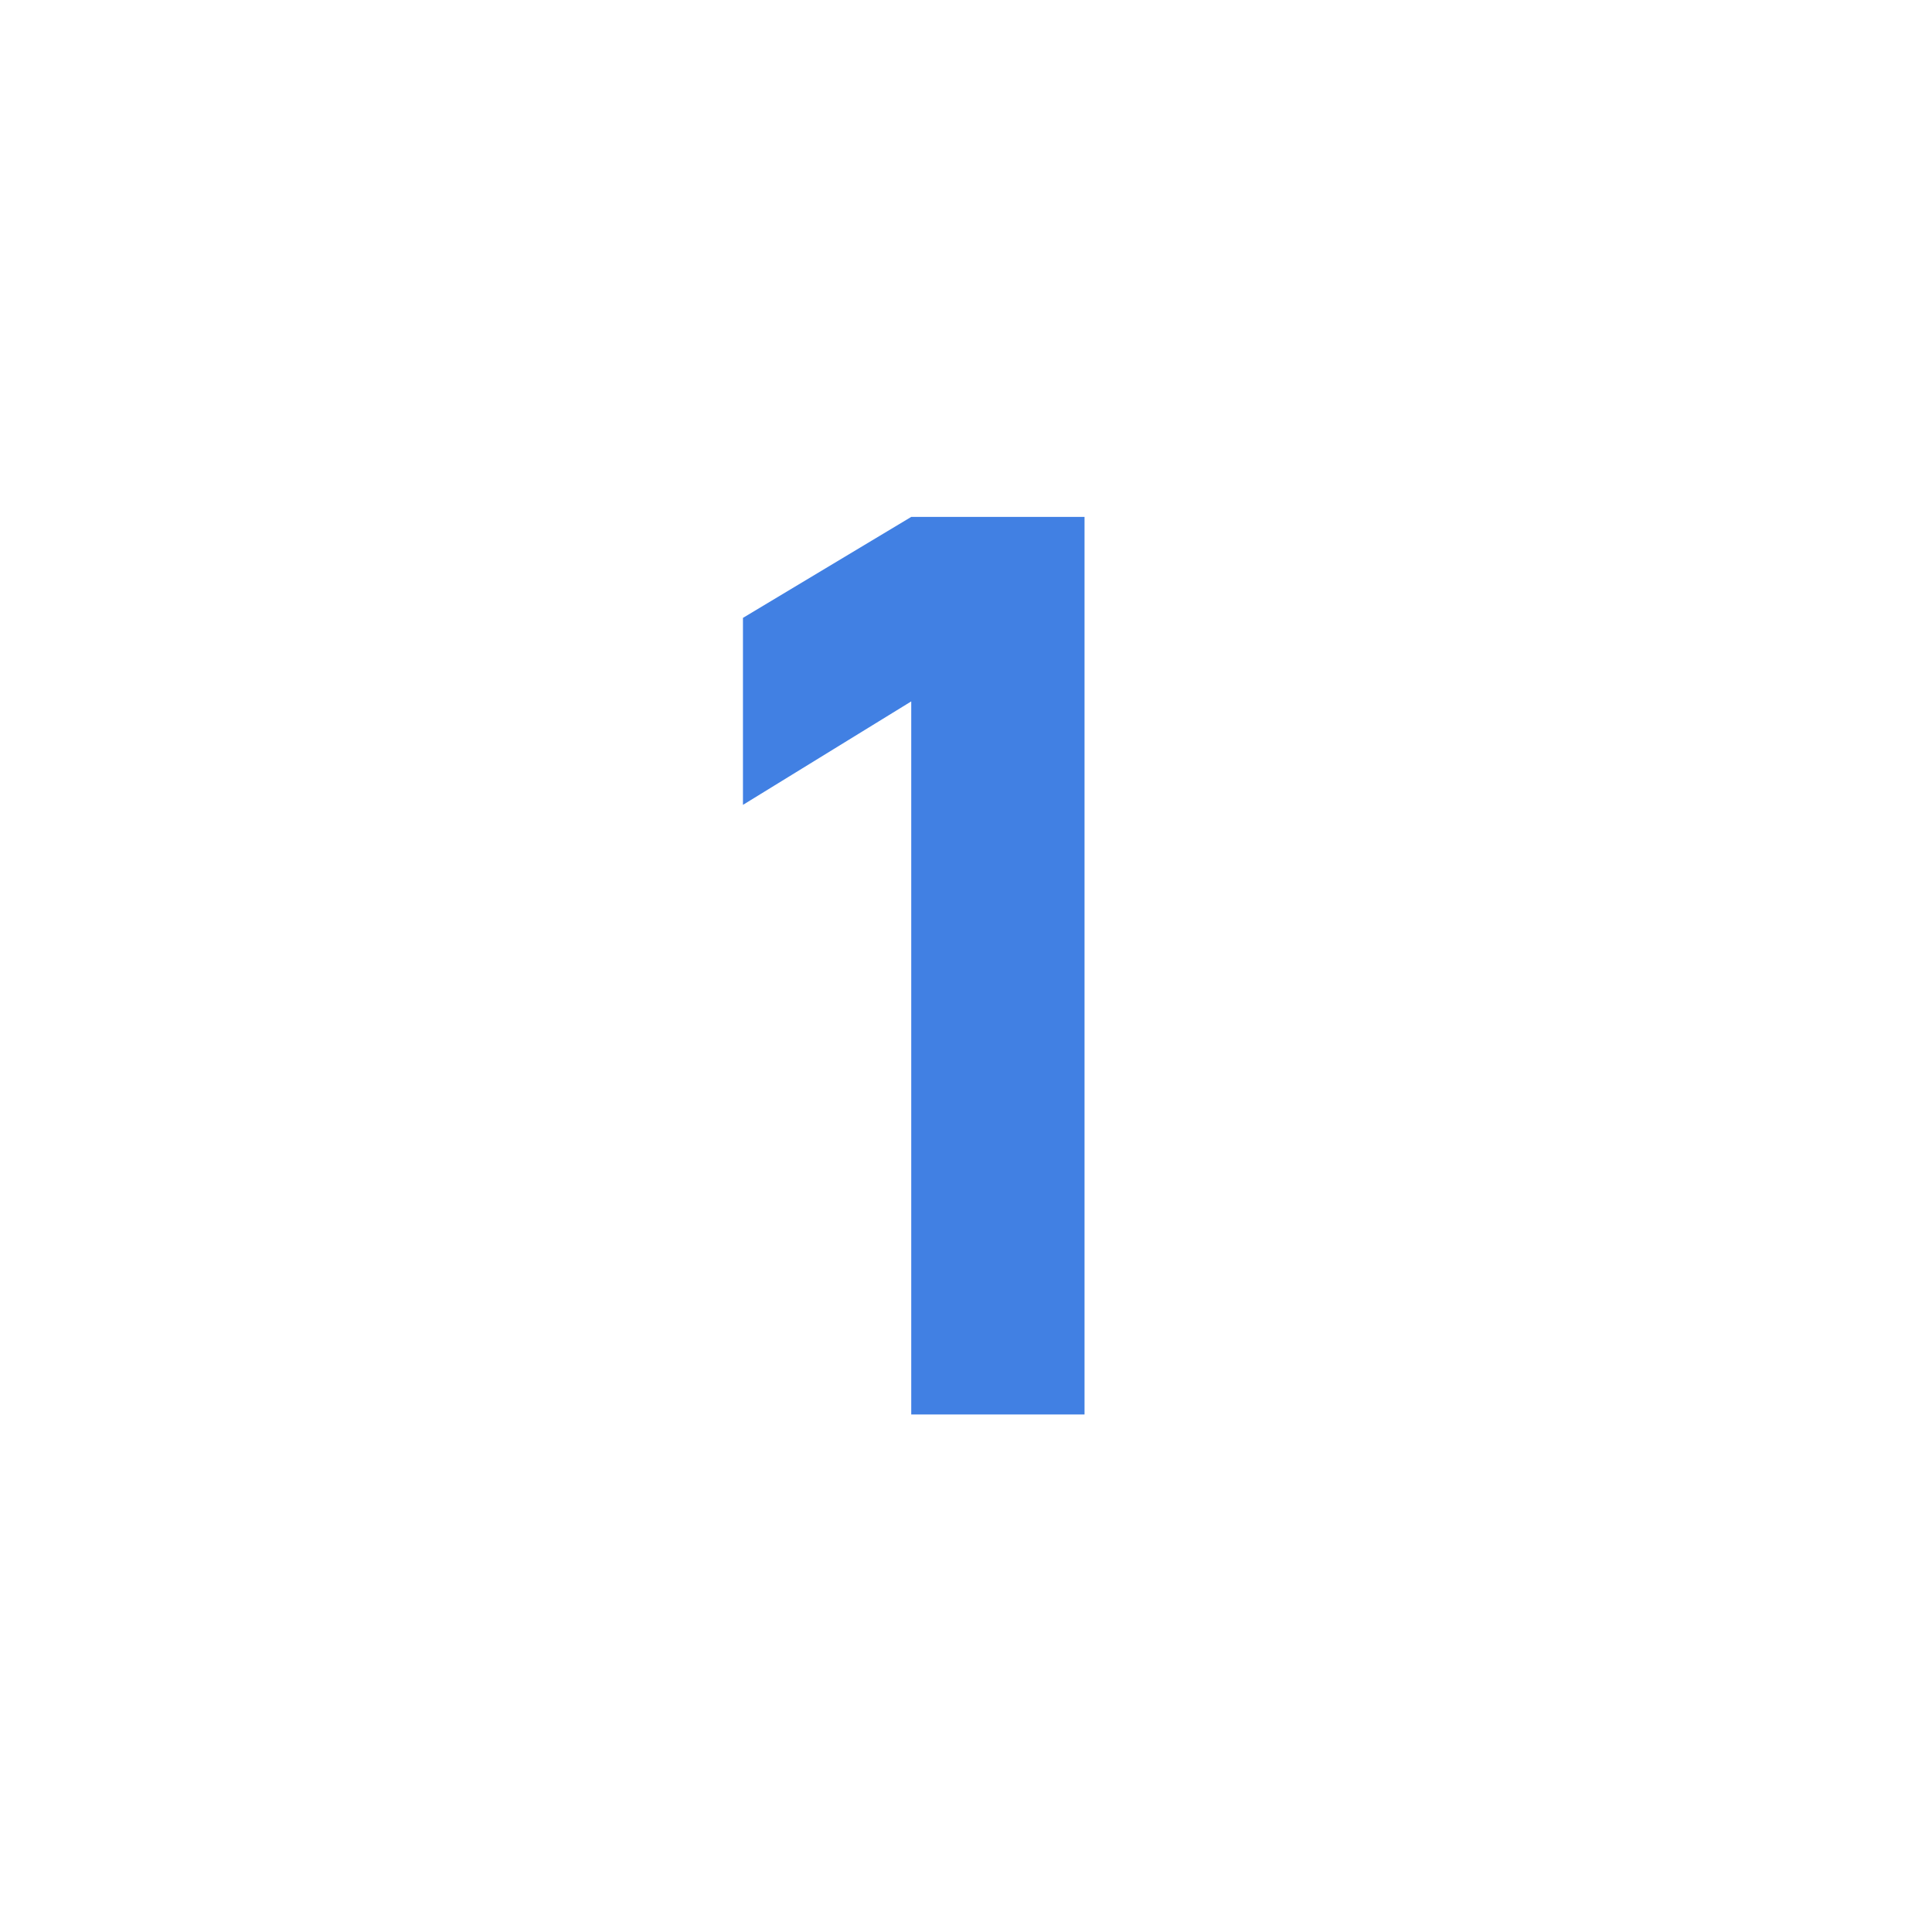 <svg xmlns="http://www.w3.org/2000/svg" width="228" height="228" viewBox="0 0 228 228">
  <g id="Group_14671" data-name="Group 14671" transform="translate(-2645 -3967)">
    <rect id="Rectangle_2948" data-name="Rectangle 2948" width="228" height="228" transform="translate(2645 3967)" fill="#fff"/>
    <path id="Path_62343" data-name="Path 62343" d="M-14.04-124.386-33.9-112.175v-22.068L-14.04-146.16H6.41V-40.233H-14.04Z" transform="translate(2766.578 4174.16)" fill="#4180e3"/>
  </g>
</svg>
